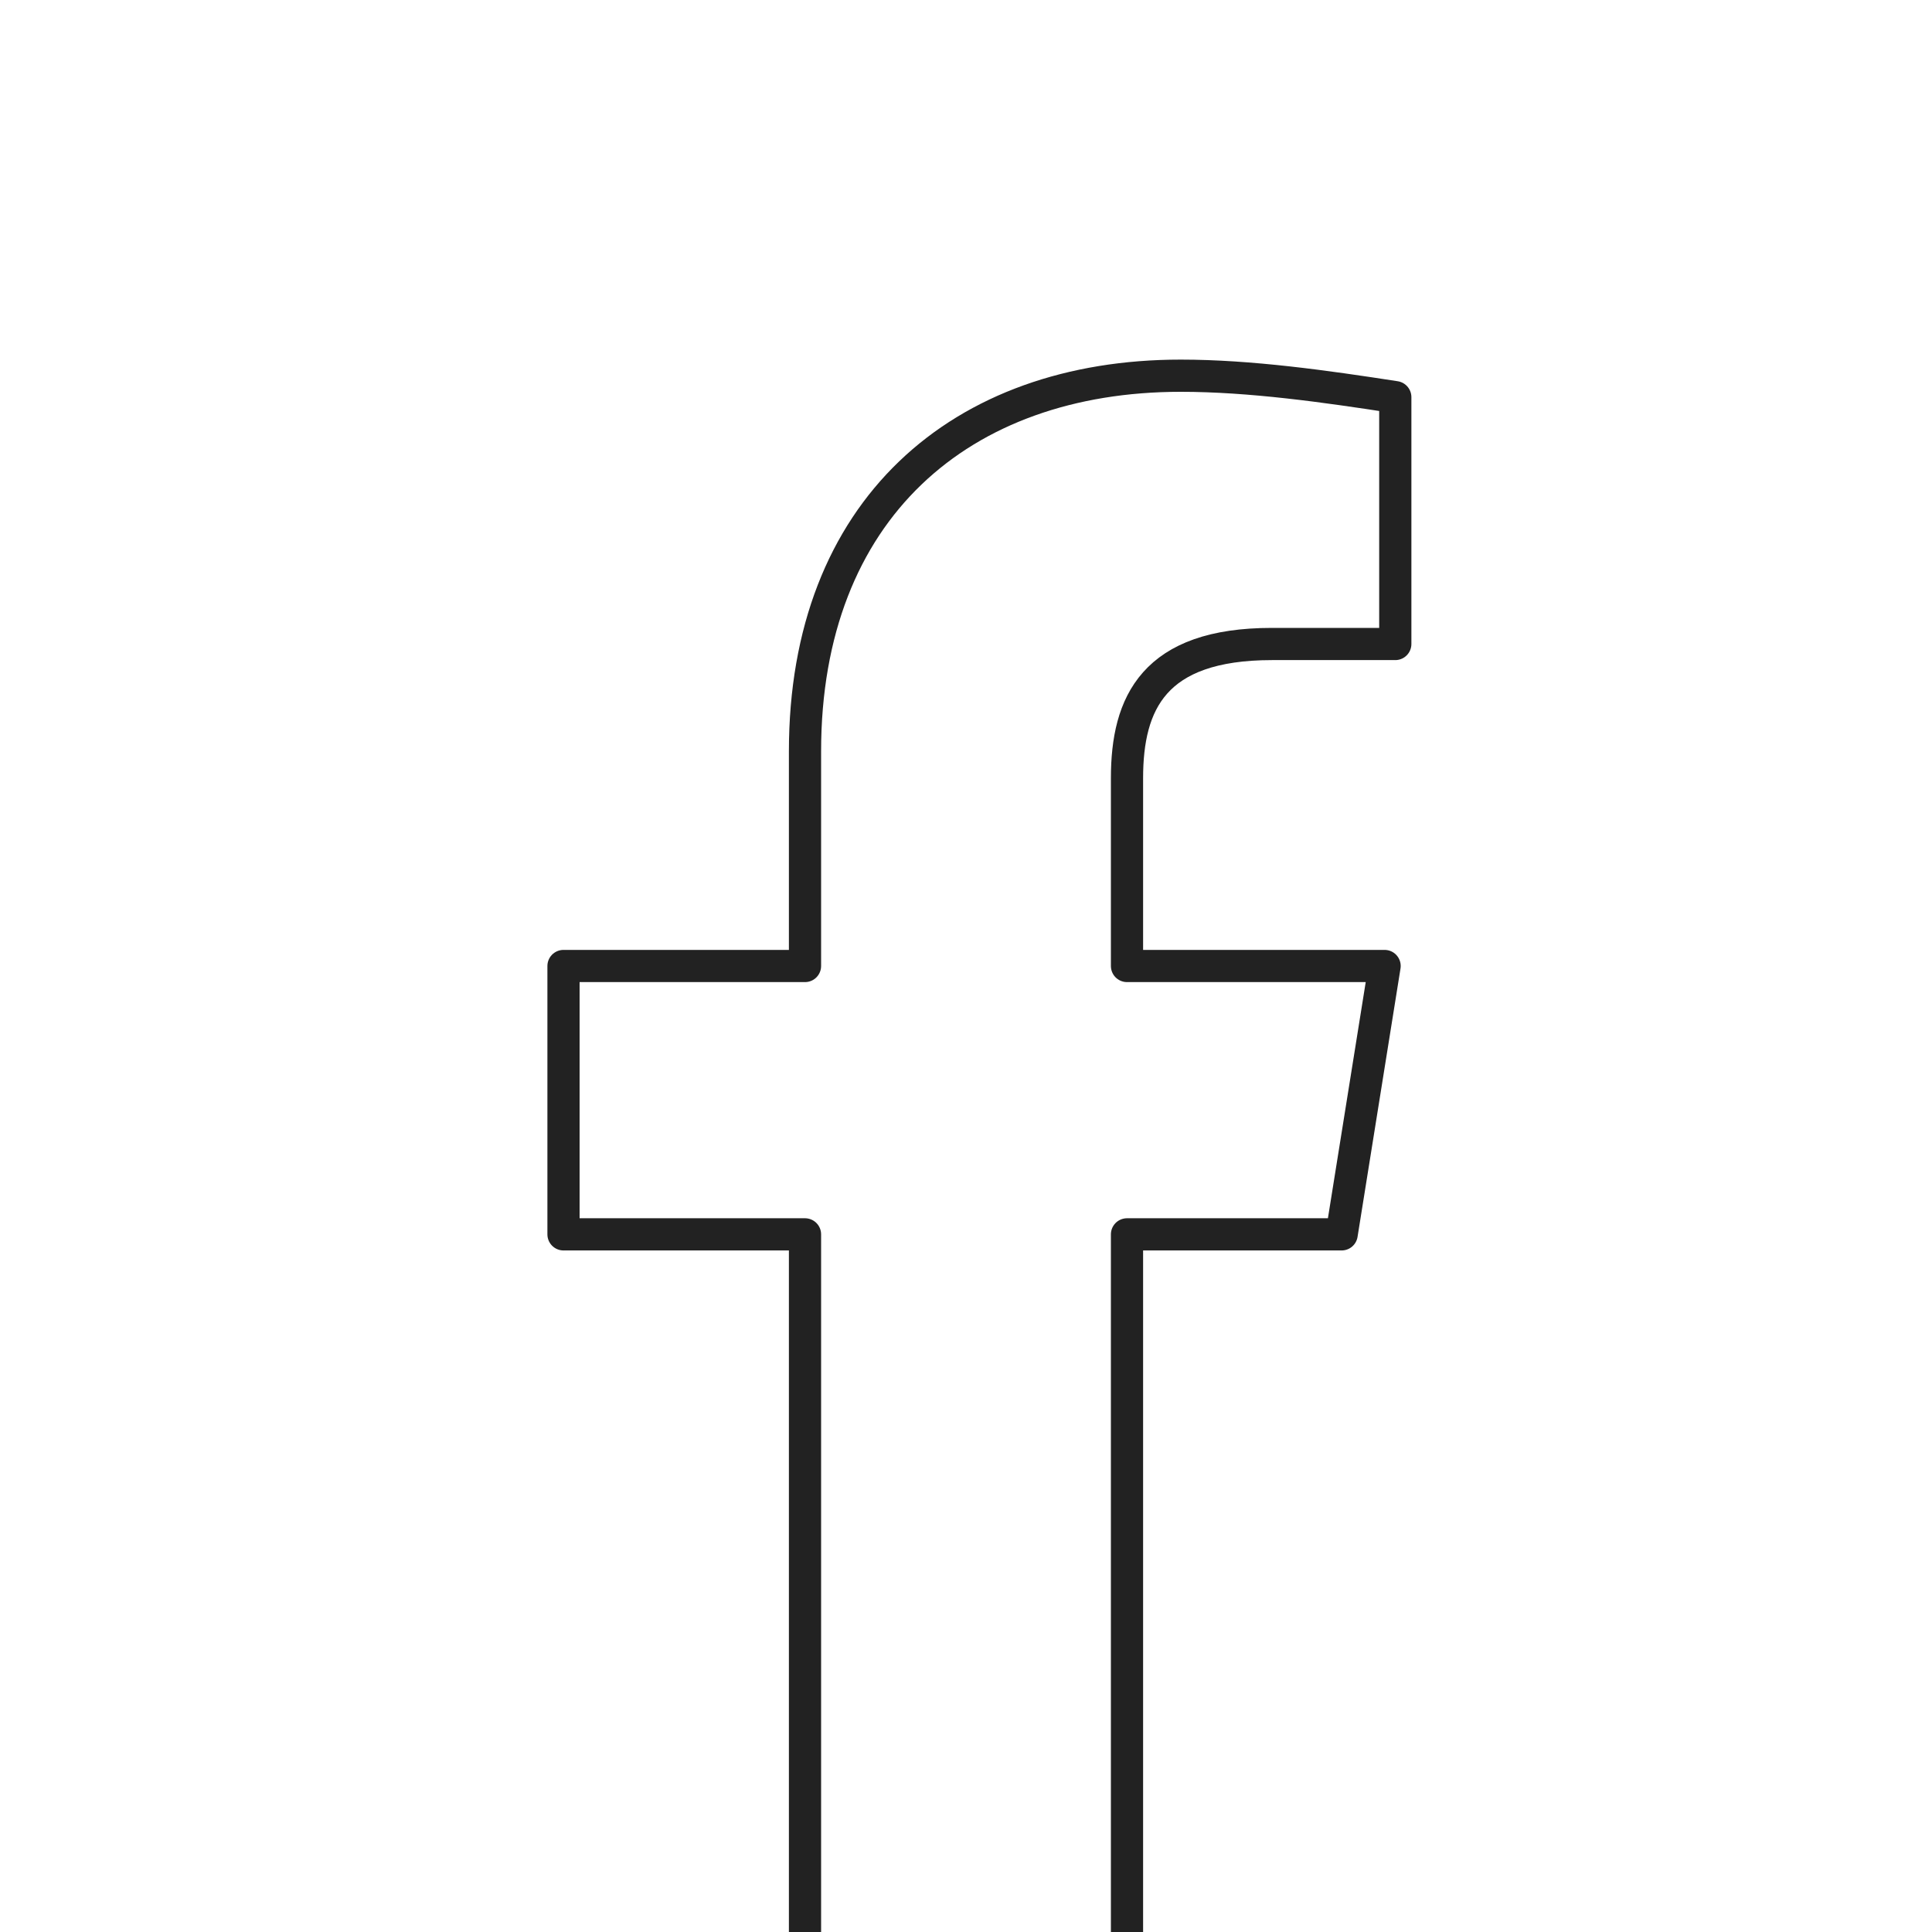 <?xml version="1.0" encoding="utf-8"?>
<!-- Generator: Adobe Illustrator 16.0.0, SVG Export Plug-In . SVG Version: 6.00 Build 0)  -->
<!DOCTYPE svg PUBLIC "-//W3C//DTD SVG 1.1//EN" "http://www.w3.org/Graphics/SVG/1.1/DTD/svg11.dtd">
<svg version="1.1" id="圖層_1" xmlns="http://www.w3.org/2000/svg" xmlns:xlink="http://www.w3.org/1999/xlink" x="0px" y="0px"
	 width="60px" height="60px" viewBox="0 0 60 60" enable-background="new 0 0 60 60" xml:space="preserve">
<g>
	<defs>
		<rect id="SVGID_1_" width="60" height="60"/>
	</defs>
	<clipPath id="SVGID_2_">
		<use xlink:href="#SVGID_1_"  overflow="visible"/>
	</clipPath>
	<g clip-path="url(#SVGID_2_)">
		<path fill="none" stroke="#222222" stroke-linejoin="round" stroke-miterlimit="10" d="M41.666,38.334L43,30h-8v-5.832
			C35,21.834,35.832,20,39.5,20h3.832v-7.666c-2.164-0.334-4.5-0.666-6.664-0.666C29.833,11.668,25,15.834,25,23.334V30h-7.5v8.334
			H25v27.332c1.667,0.334,3.333,0.5,5,0.5s3.334-0.166,5-0.5V38.334H41.666z"/>
	</g>
</g>
</svg>

